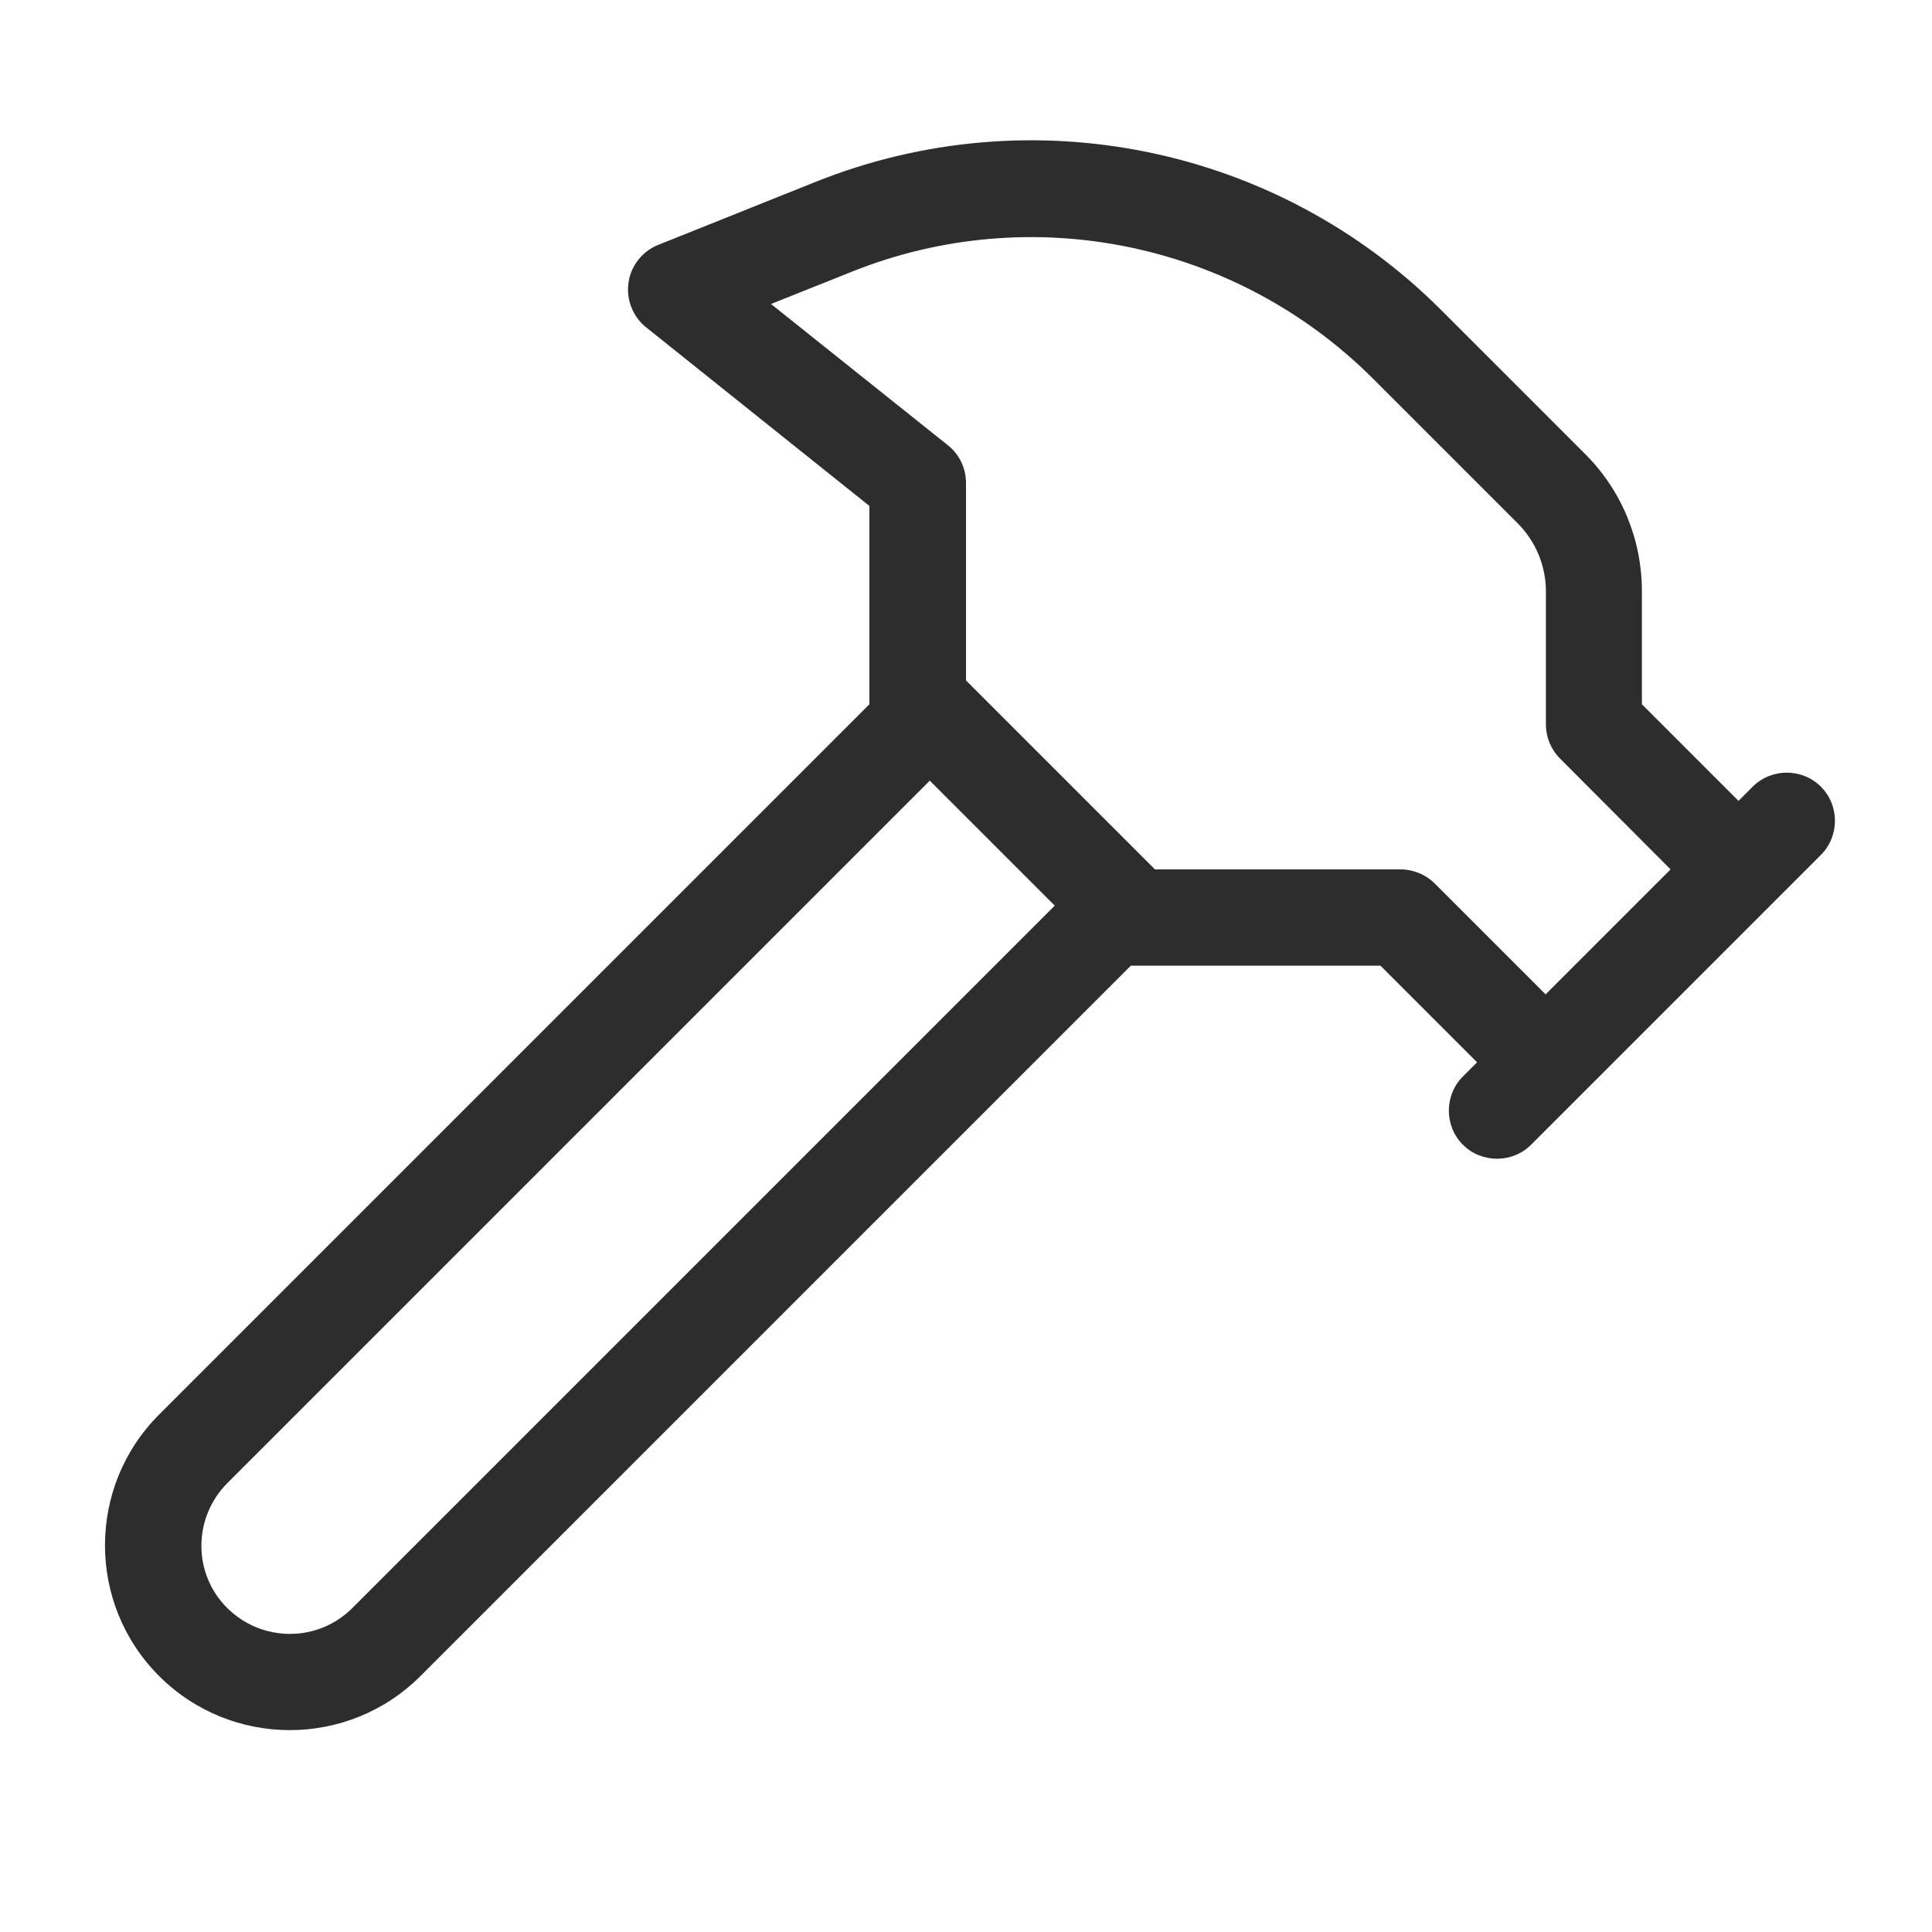 <svg xmlns="http://www.w3.org/2000/svg" height="32" width="32" viewBox="0 0 640 640"><!--!Font Awesome Pro 7.1.0 by @fontawesome - https://fontawesome.com License - https://fontawesome.com/license (Commercial License) Copyright 2025 Fonticons, Inc.--><path fill="#2d2d2e" d="M477.4 102.7C423.1 48.4 341.6 31.7 270.3 60.2L218.1 81.1C212.8 83.2 209 88 208.2 93.6C207.4 99.2 209.6 104.9 214 108.4L288 167.6L288 231.9L288 233.3L52.7 468.6C28.8 492.5 28.8 531.3 52.7 555.2C76.6 579.1 115.4 579.1 139.3 555.2L374.6 319.9L457.3 319.9L489.3 351.9L484.6 356.6C478.4 362.8 478.4 373 484.6 379.2C490.8 385.4 501 385.4 507.2 379.2L603.2 283.2C609.4 277 609.4 266.8 603.2 260.6C597 254.4 586.8 254.4 580.6 260.6L575.9 265.3L543.9 233.3L543.9 195.8C543.9 178.8 537.2 162.5 525.2 150.5L477.4 102.7zM553.4 288L512 329.4L475.3 292.7C472.3 289.7 468.2 288 464 288L382.6 288L320 225.4L320 160C320 155.1 317.8 150.5 314 147.5L255.4 100.7L282.2 90C341.6 66.2 409.5 80.2 454.8 125.4L502.7 173.3C508.7 179.3 512.1 187.4 512.1 195.9L512.1 240C512.1 244.2 513.8 248.3 516.8 251.3L553.4 288zM349.4 300L116.7 532.7C105.3 544.1 86.8 544.1 75.3 532.7C63.8 521.3 63.9 502.8 75.3 491.3L308 258.6L349.4 300z"/></svg>